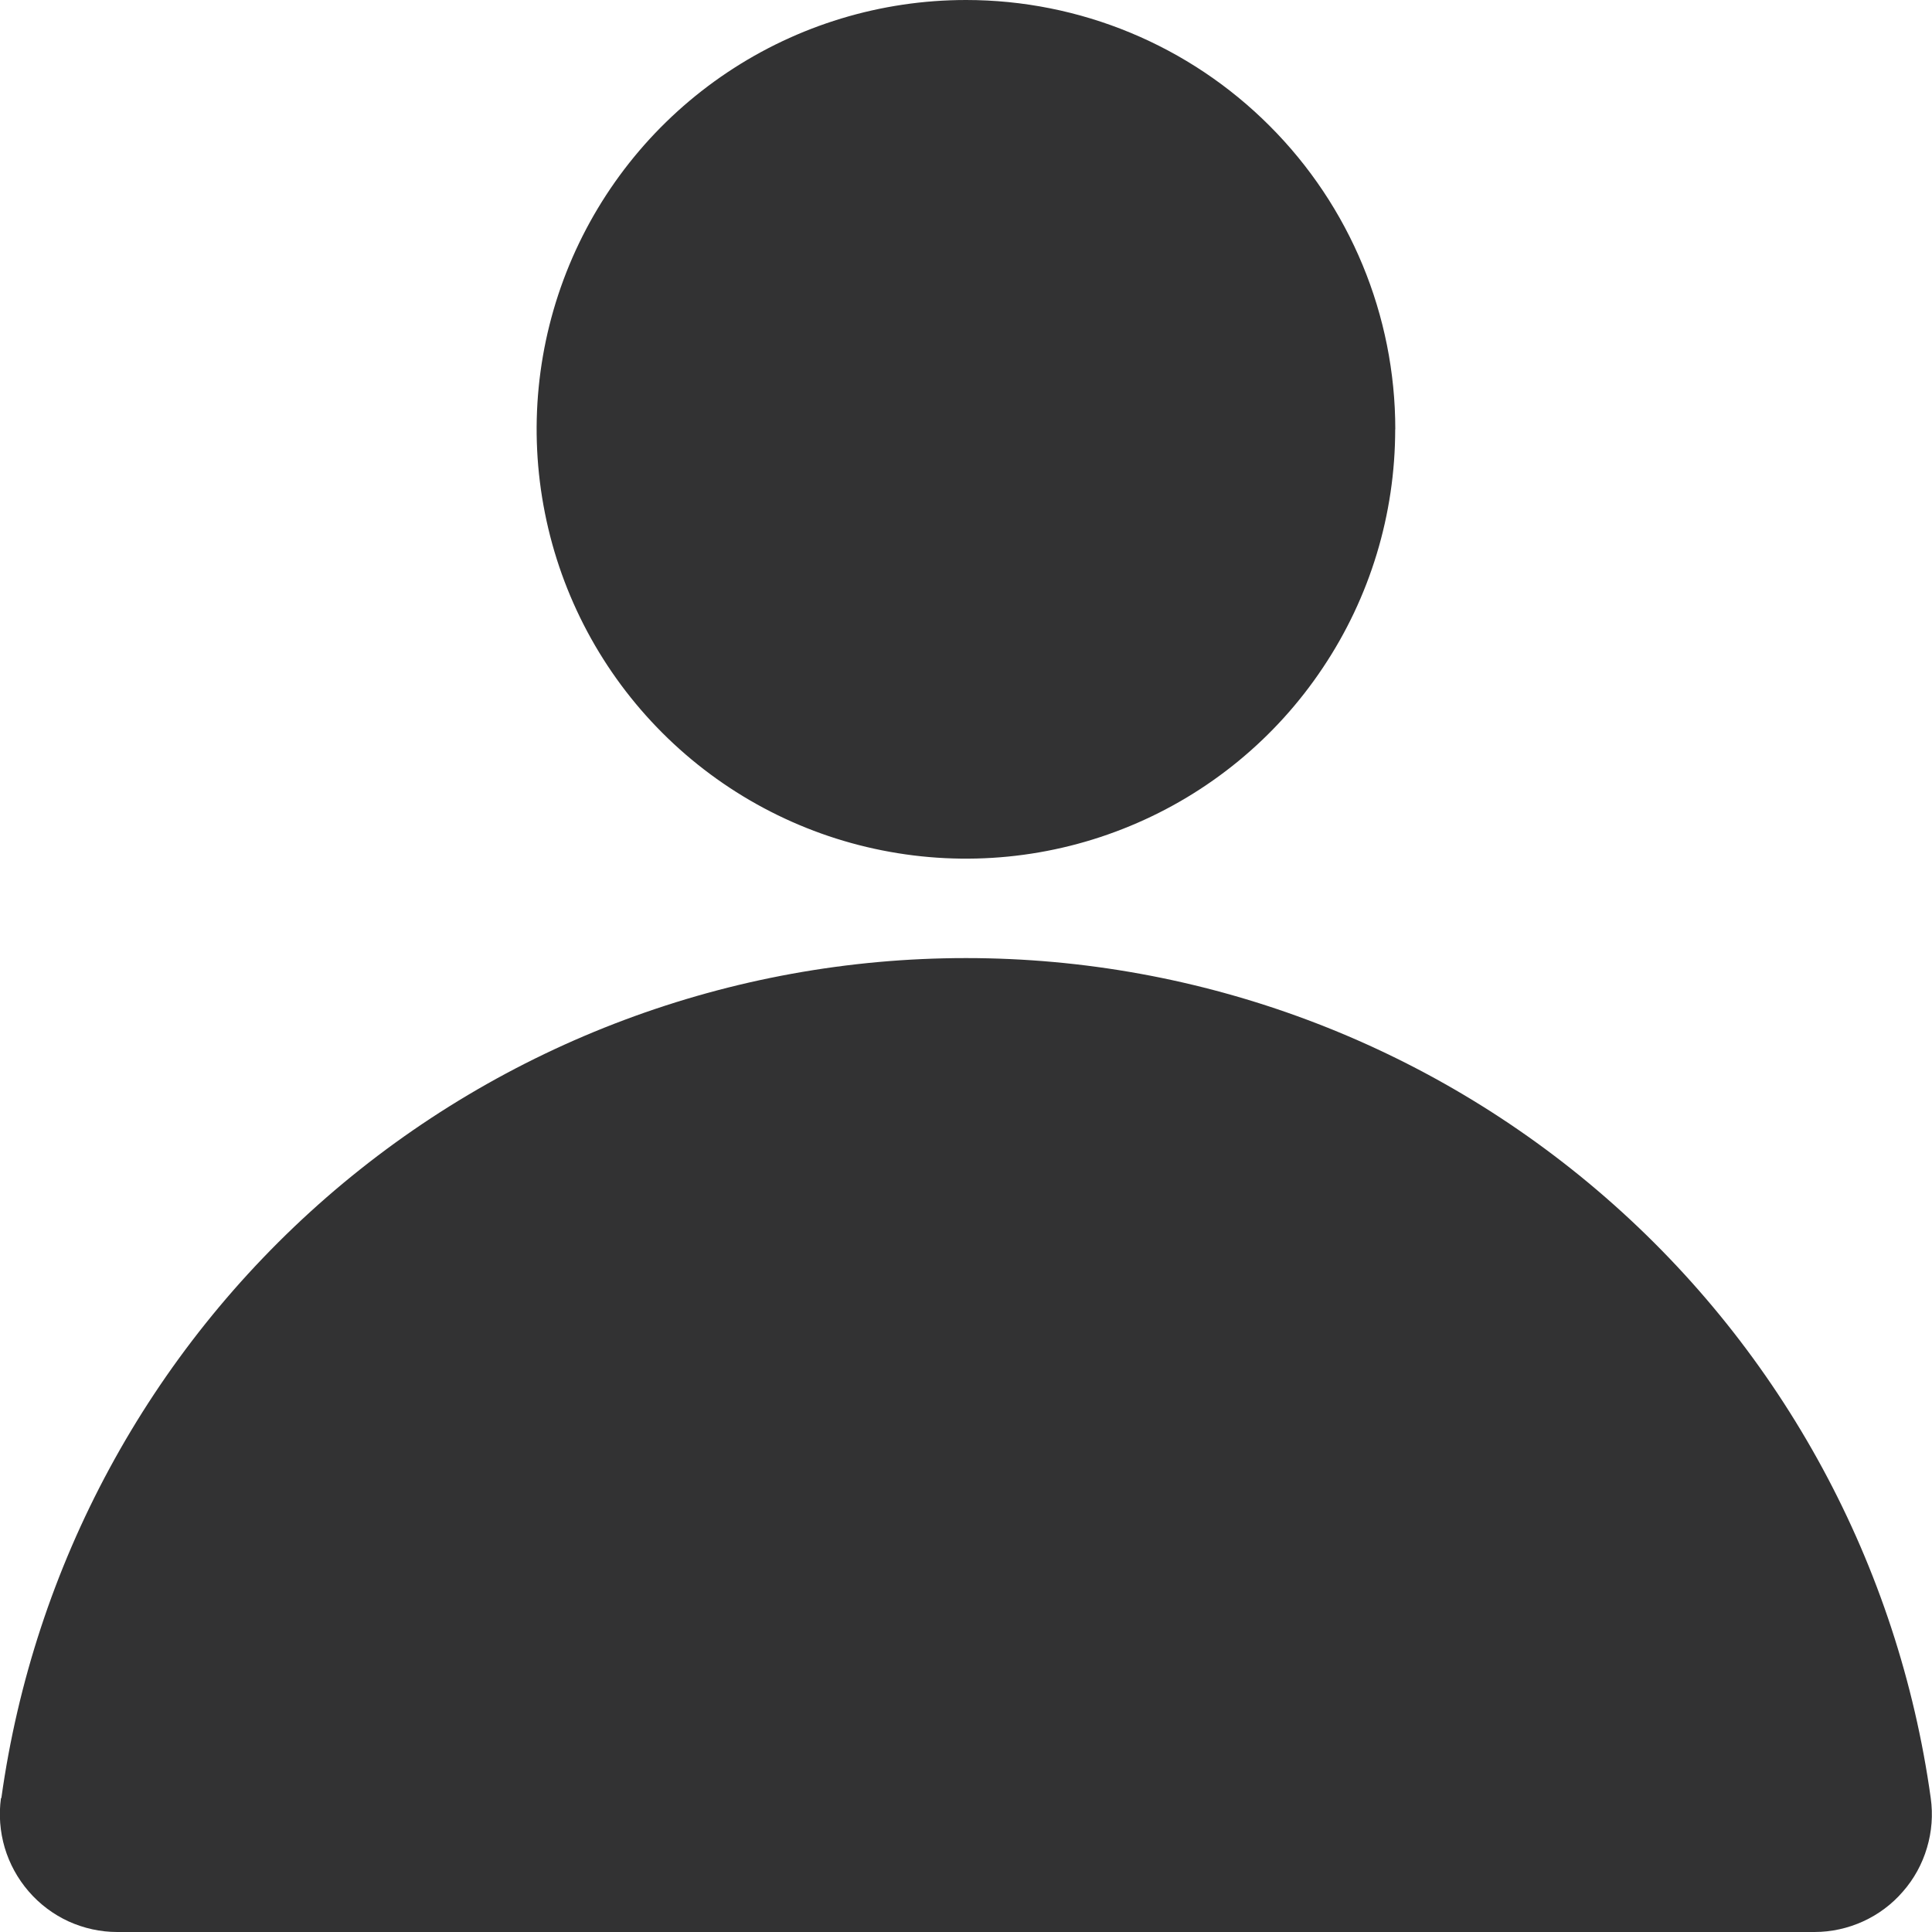 <svg xmlns="http://www.w3.org/2000/svg" width="20" height="20" fill="none" viewBox="0 0 20 20">
    <path fill="#323233" d="M14.443 4.444c0 .88-.26 1.739-.75 2.47-.487.73-1.181 1.3-1.993 1.636-.812.337-1.706.425-2.568.253-.862-.171-1.654-.595-2.275-1.216-.622-.622-1.045-1.414-1.216-2.276-.172-.862-.084-1.755.252-2.567C6.23 1.93 6.8 1.237 7.53.749 8.26.261 9.12 0 10 0c1.179 0 2.309.468 3.142 1.302.834.833 1.302 1.964 1.302 3.142zM.01 18.614c-.024.172-.01.347.039.514.05.167.134.32.248.452.114.132.254.237.412.31.159.072.33.11.504.11h17.57c.174 0 .346-.038.504-.11.158-.072.3-.178.413-.31.114-.13.199-.285.248-.452.05-.167.063-.342.039-.514-.335-2.411-1.53-4.62-3.366-6.218-1.836-1.598-4.188-2.478-6.621-2.478-2.434 0-4.786.88-6.621 2.478C1.544 13.995.349 16.203.014 18.614H.01z"/>
</svg>
